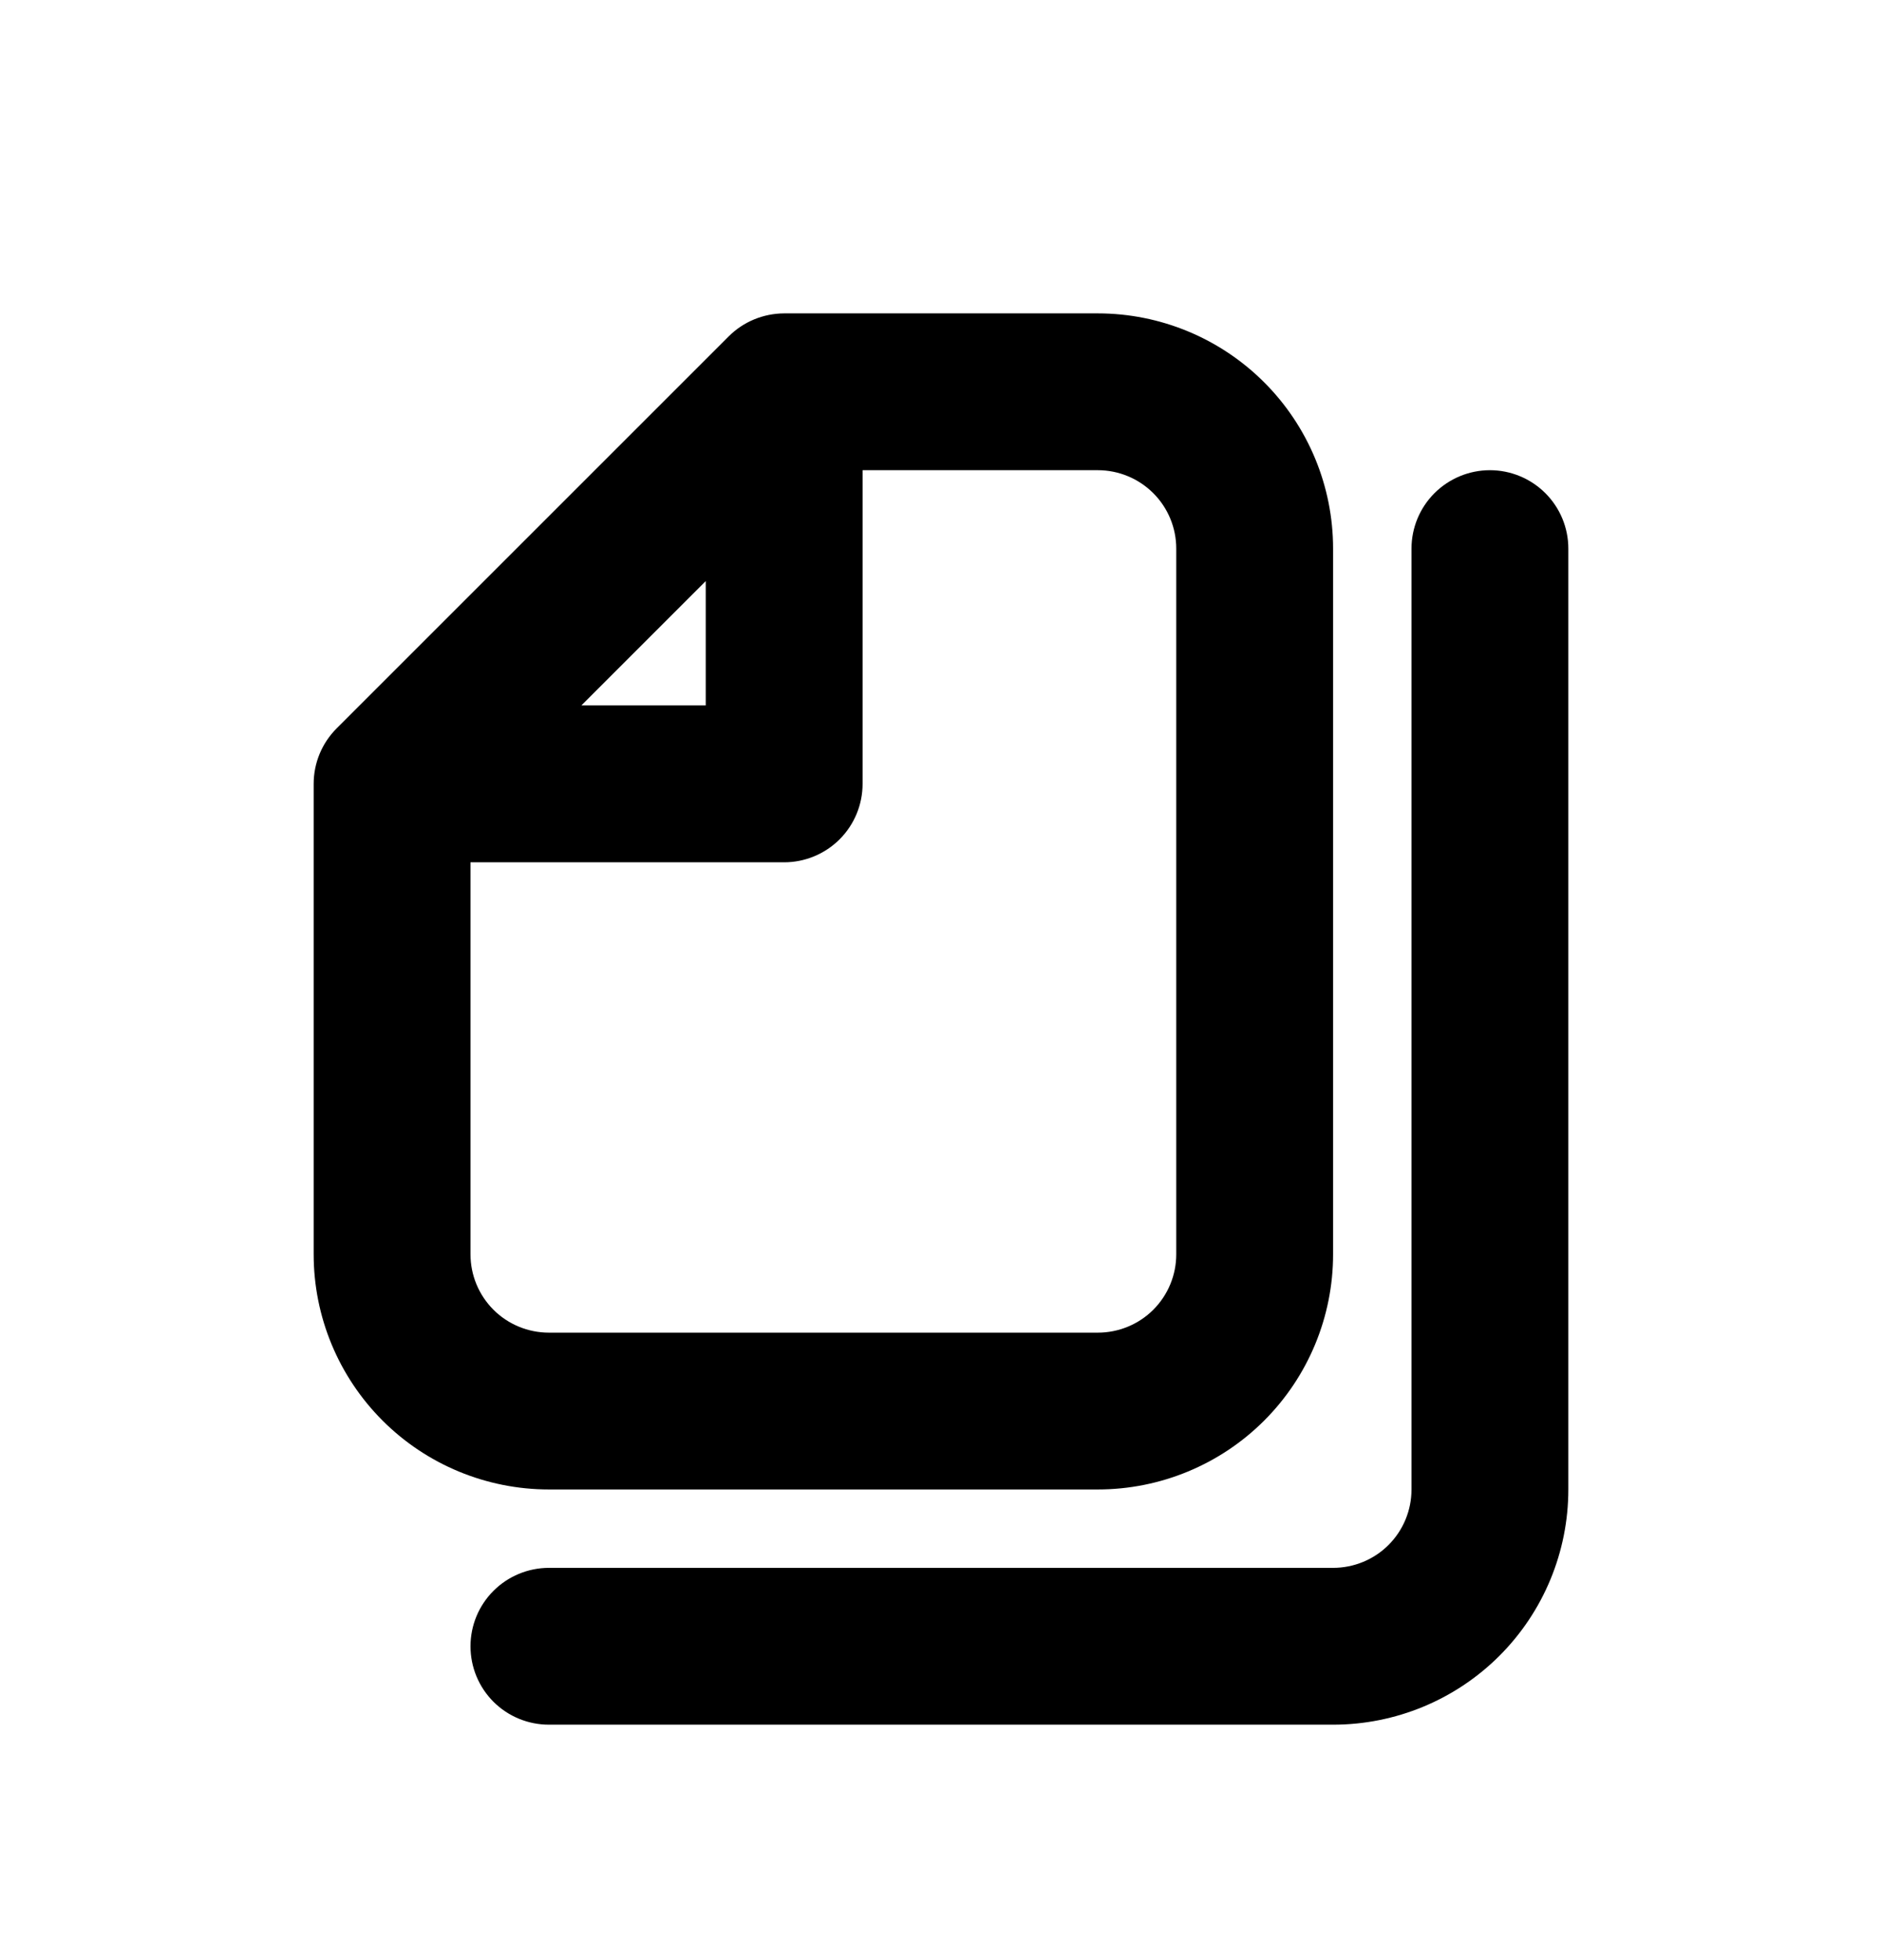 <svg width="24" height="25" viewBox="0 0 24 25" fill="none" xmlns="http://www.w3.org/2000/svg">
<path fill-rule="evenodd" clip-rule="evenodd" d="M9.293 4.29C9.48 4.103 9.735 3.998 10 3.997H14C14.796 3.997 15.559 4.314 16.121 4.876C16.684 5.439 17 6.202 17 6.997V15.998C17 16.793 16.684 17.556 16.121 18.119C15.559 18.681 14.796 18.997 14 18.997H7C6.204 18.997 5.441 18.681 4.879 18.119C4.316 17.556 4 16.793 4 15.998V9.997C4 9.732 4.105 9.478 4.293 9.29L9.293 4.29ZM14 5.997H11V9.997C11 10.263 10.895 10.517 10.707 10.705C10.52 10.892 10.265 10.998 10 10.998H6V15.998C6 16.263 6.105 16.517 6.293 16.705C6.48 16.892 6.735 16.997 7 16.997H14C14.265 16.997 14.52 16.892 14.707 16.705C14.895 16.517 15 16.263 15 15.998V6.997C15 6.732 14.895 6.478 14.707 6.29C14.52 6.103 14.265 5.997 14 5.997ZM7.414 8.997H9V7.411L7.414 8.997ZM19 5.997C19.265 5.997 19.52 6.103 19.707 6.29C19.895 6.478 20 6.732 20 6.997V18.997C20 19.793 19.684 20.556 19.121 21.119C18.559 21.681 17.796 21.997 17 21.997H7C6.735 21.997 6.48 21.892 6.293 21.705C6.105 21.517 6 21.263 6 20.997C6 20.732 6.105 20.478 6.293 20.29C6.48 20.103 6.735 19.997 7 19.997H17C17.265 19.997 17.52 19.892 17.707 19.705C17.895 19.517 18 19.263 18 18.997V6.997C18 6.732 18.105 6.478 18.293 6.29C18.48 6.103 18.735 5.997 19 5.997Z" fill="black"/>
</svg>
